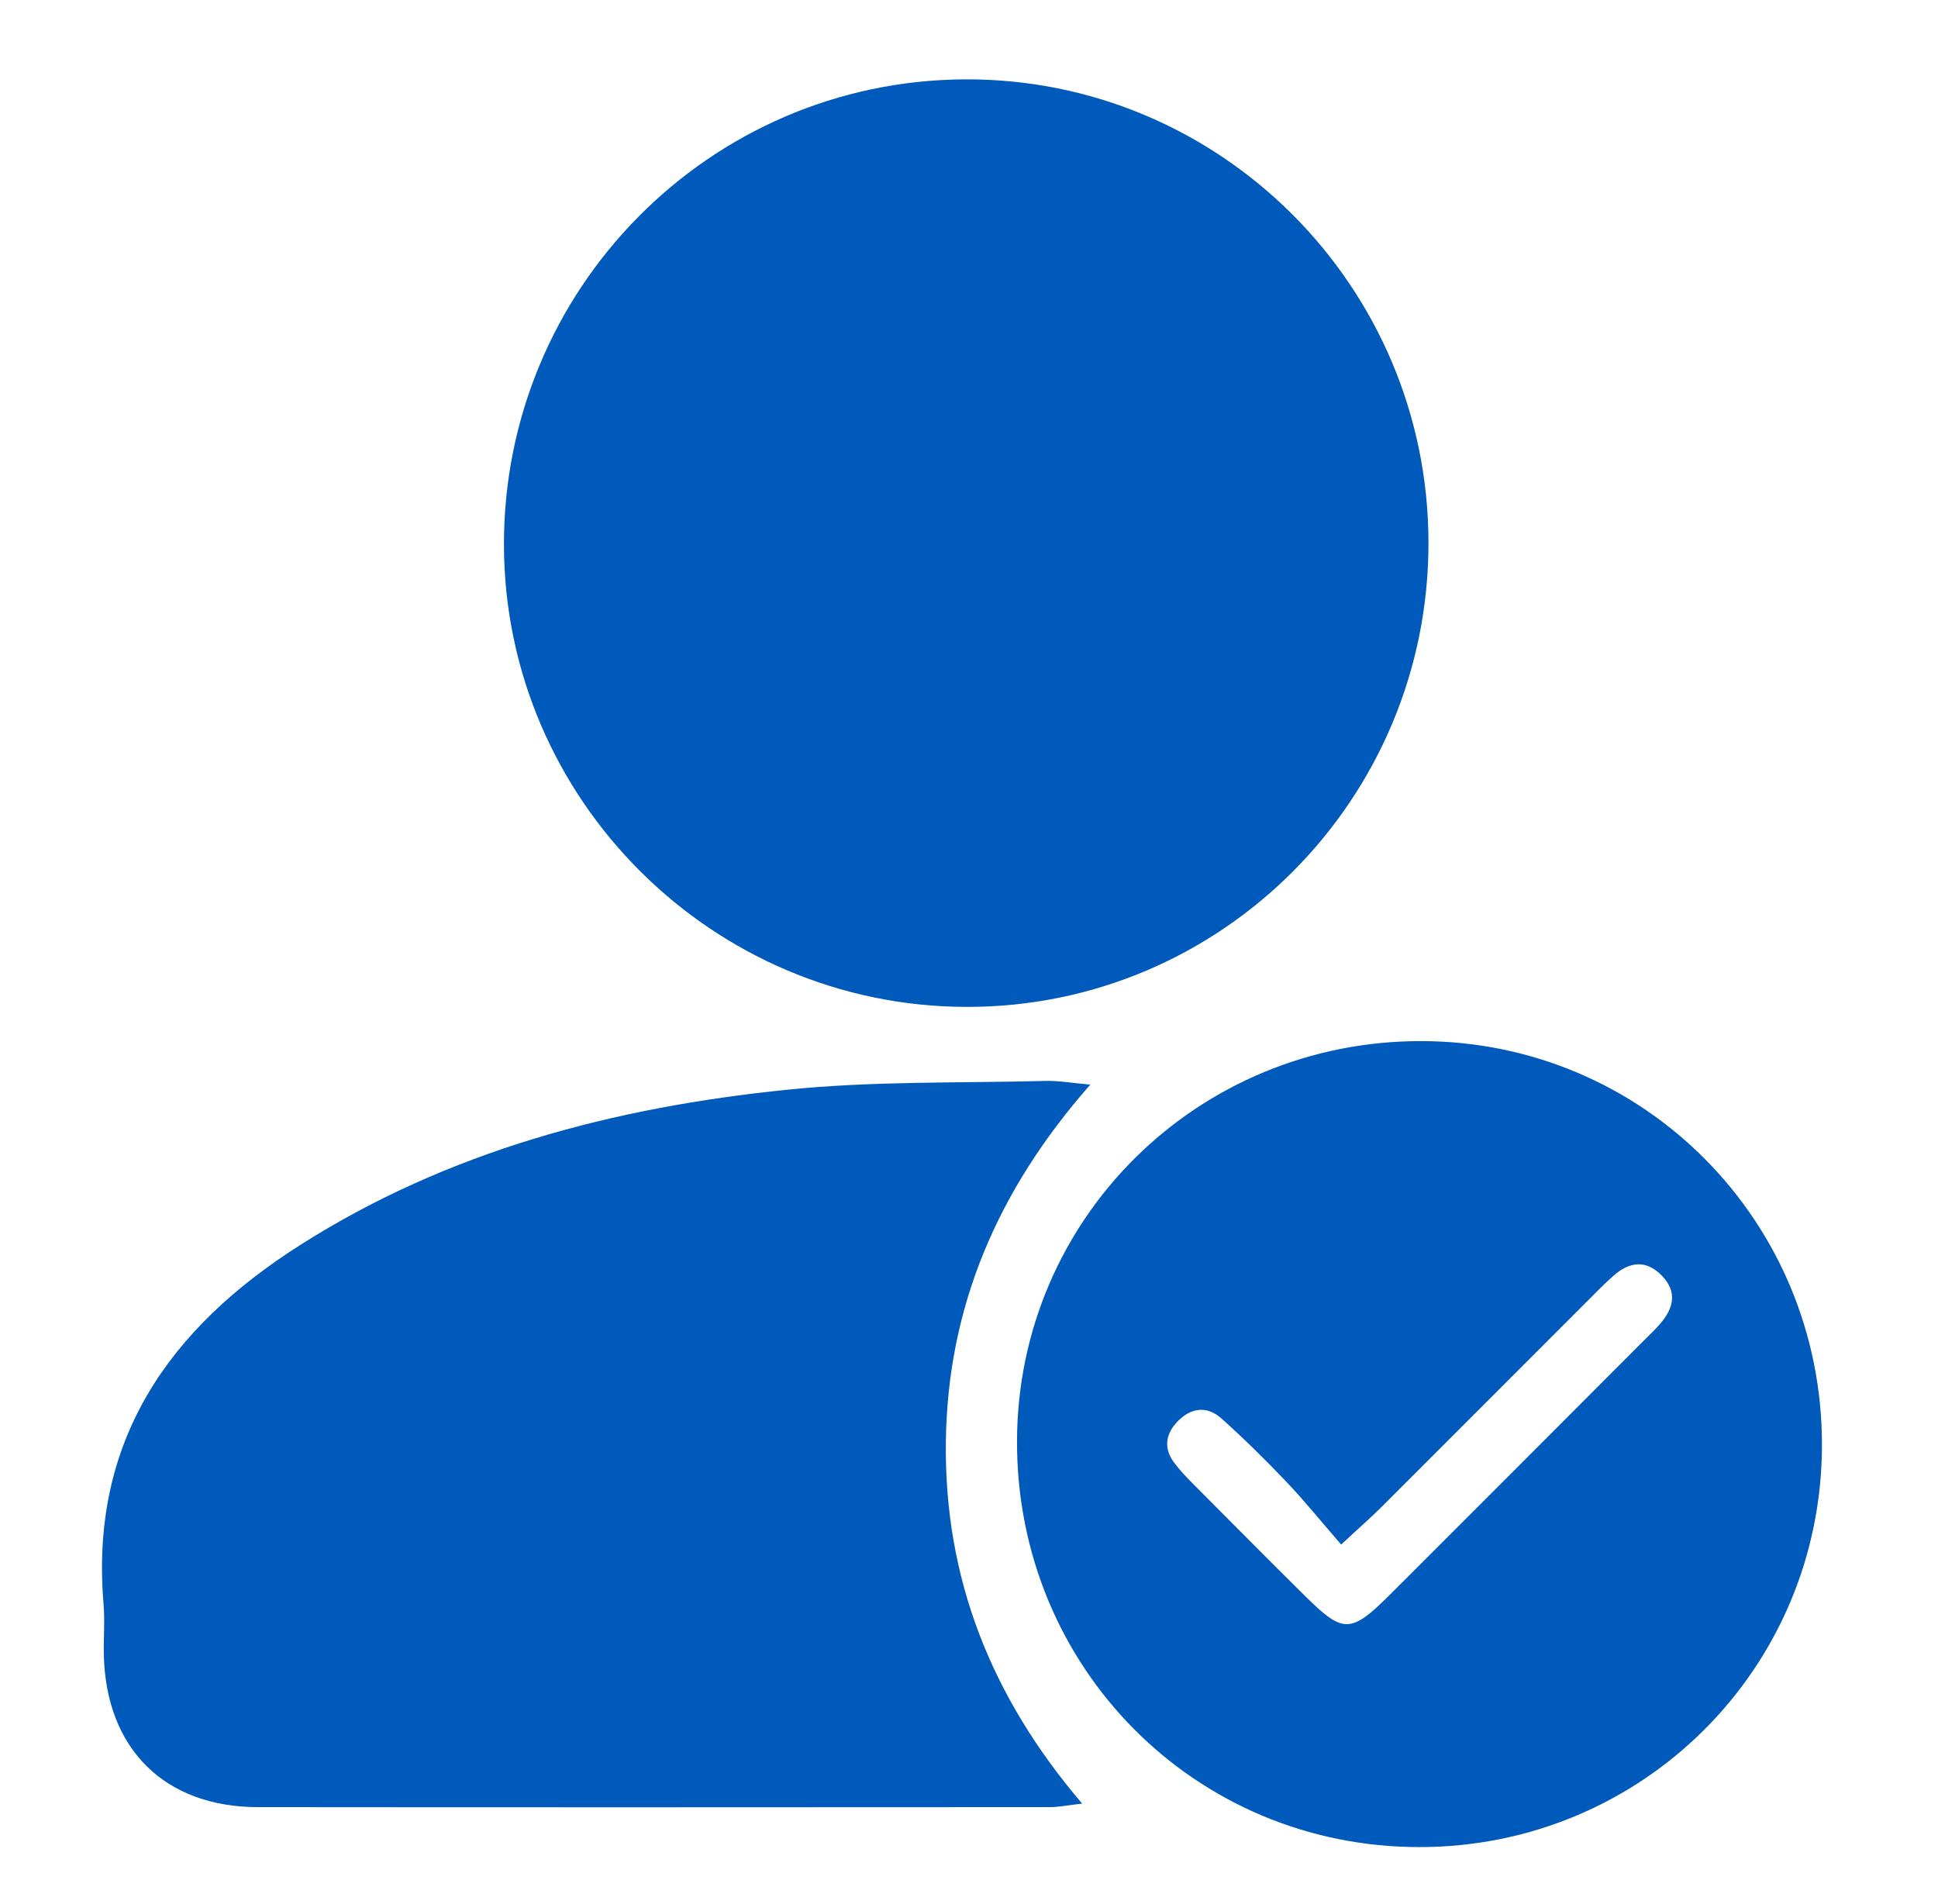 <svg width="57" height="56" viewBox="0 0 57 56" fill="none" xmlns="http://www.w3.org/2000/svg">
<path d="M53.587 42.503C53.579 49.059 48.309 54.323 41.748 54.323C35.136 54.323 29.887 49.021 29.912 42.368C29.937 35.832 35.233 30.602 41.819 30.619C48.359 30.636 53.596 35.925 53.587 42.507V42.503ZM39.443 45.421C38.833 44.722 38.358 44.128 37.836 43.581C37.222 42.936 36.587 42.309 35.922 41.715C35.489 41.328 35.01 41.404 34.619 41.821C34.27 42.191 34.223 42.612 34.543 43.029C34.703 43.24 34.888 43.438 35.077 43.627C36.179 44.734 37.277 45.842 38.387 46.941C39.506 48.048 39.729 48.048 40.881 46.899C43.375 44.41 45.861 41.917 48.351 39.424C48.507 39.269 48.67 39.113 48.818 38.944C49.217 38.489 49.348 38.005 48.881 37.521C48.422 37.045 47.934 37.1 47.463 37.513C47.194 37.748 46.946 38.005 46.694 38.258C44.675 40.275 42.66 42.296 40.641 44.313C40.334 44.621 40.002 44.907 39.451 45.421H39.443Z" fill="#005ABB"/>
<path d="M42.014 15.952C42.026 23.498 35.932 29.629 28.424 29.613C20.955 29.6 14.852 23.515 14.822 16.057C14.793 8.515 20.862 2.372 28.374 2.334C35.877 2.296 42.001 8.406 42.014 15.948V15.952Z" fill="#005ABB"/>
<path d="M32.071 31.895C29.337 34.999 27.865 38.439 27.819 42.418C27.773 46.415 29.144 49.901 31.827 53.043C31.423 53.089 31.146 53.148 30.868 53.148C23.108 53.152 15.348 53.156 7.593 53.148C4.842 53.148 3.122 51.434 3.054 48.684C3.042 48.183 3.088 47.678 3.046 47.177C2.638 42.372 4.972 39.066 8.829 36.616C13.195 33.84 18.065 32.569 23.133 32.051C25.657 31.79 28.218 31.857 30.763 31.79C31.129 31.781 31.499 31.849 32.075 31.899L32.071 31.895Z" fill="#005ABB"/>
</svg>
